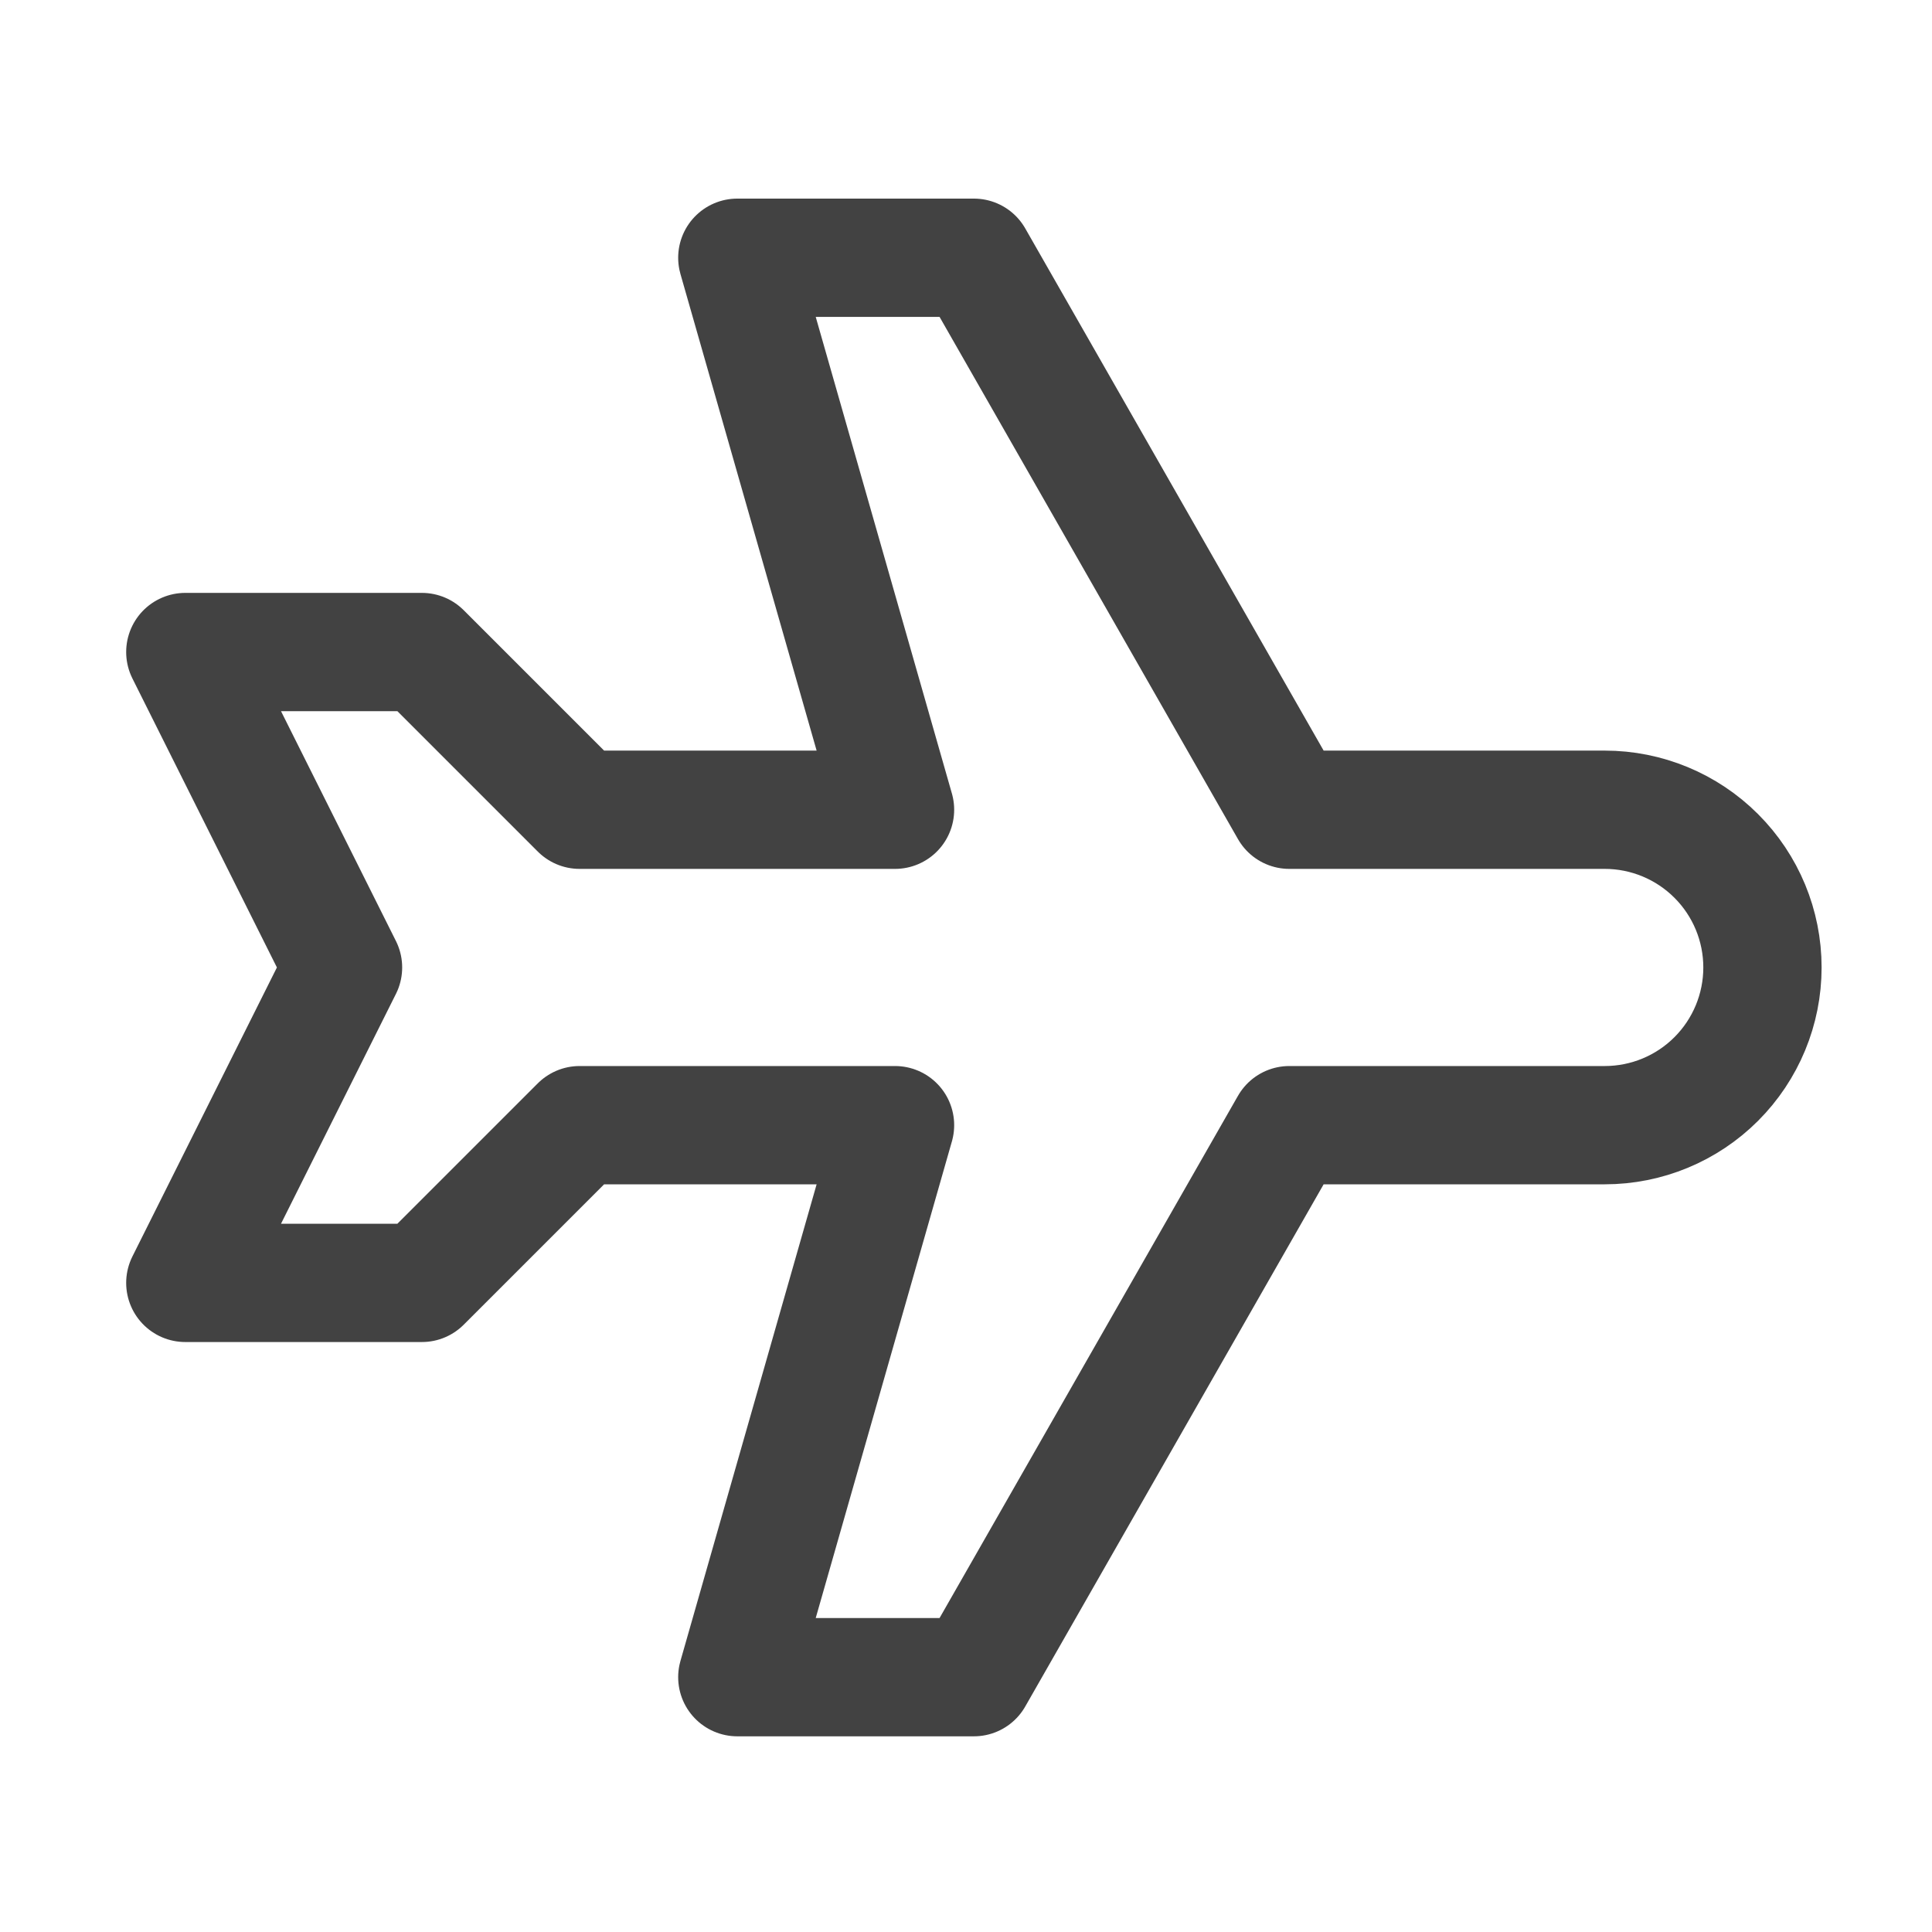 <svg width="49" height="49" viewBox="0 0 49 49" fill="none" xmlns="http://www.w3.org/2000/svg">
<path d="M32.7 20.537H40.7C41.761 20.537 42.778 20.959 43.528 21.709C44.279 22.459 44.7 23.476 44.7 24.537C44.7 25.598 44.279 26.615 43.528 27.366C42.778 28.116 41.761 28.537 40.7 28.537H32.7L24.7 42.537H18.7L22.7 28.537H14.7L10.7 32.537H4.7L8.7 24.537L4.7 16.537H10.7L14.7 20.537H22.7L18.7 6.537H24.7L32.7 20.537Z" stroke="#424242" stroke-width="3" stroke-linecap="round" stroke-linejoin="round"/>
</svg>
